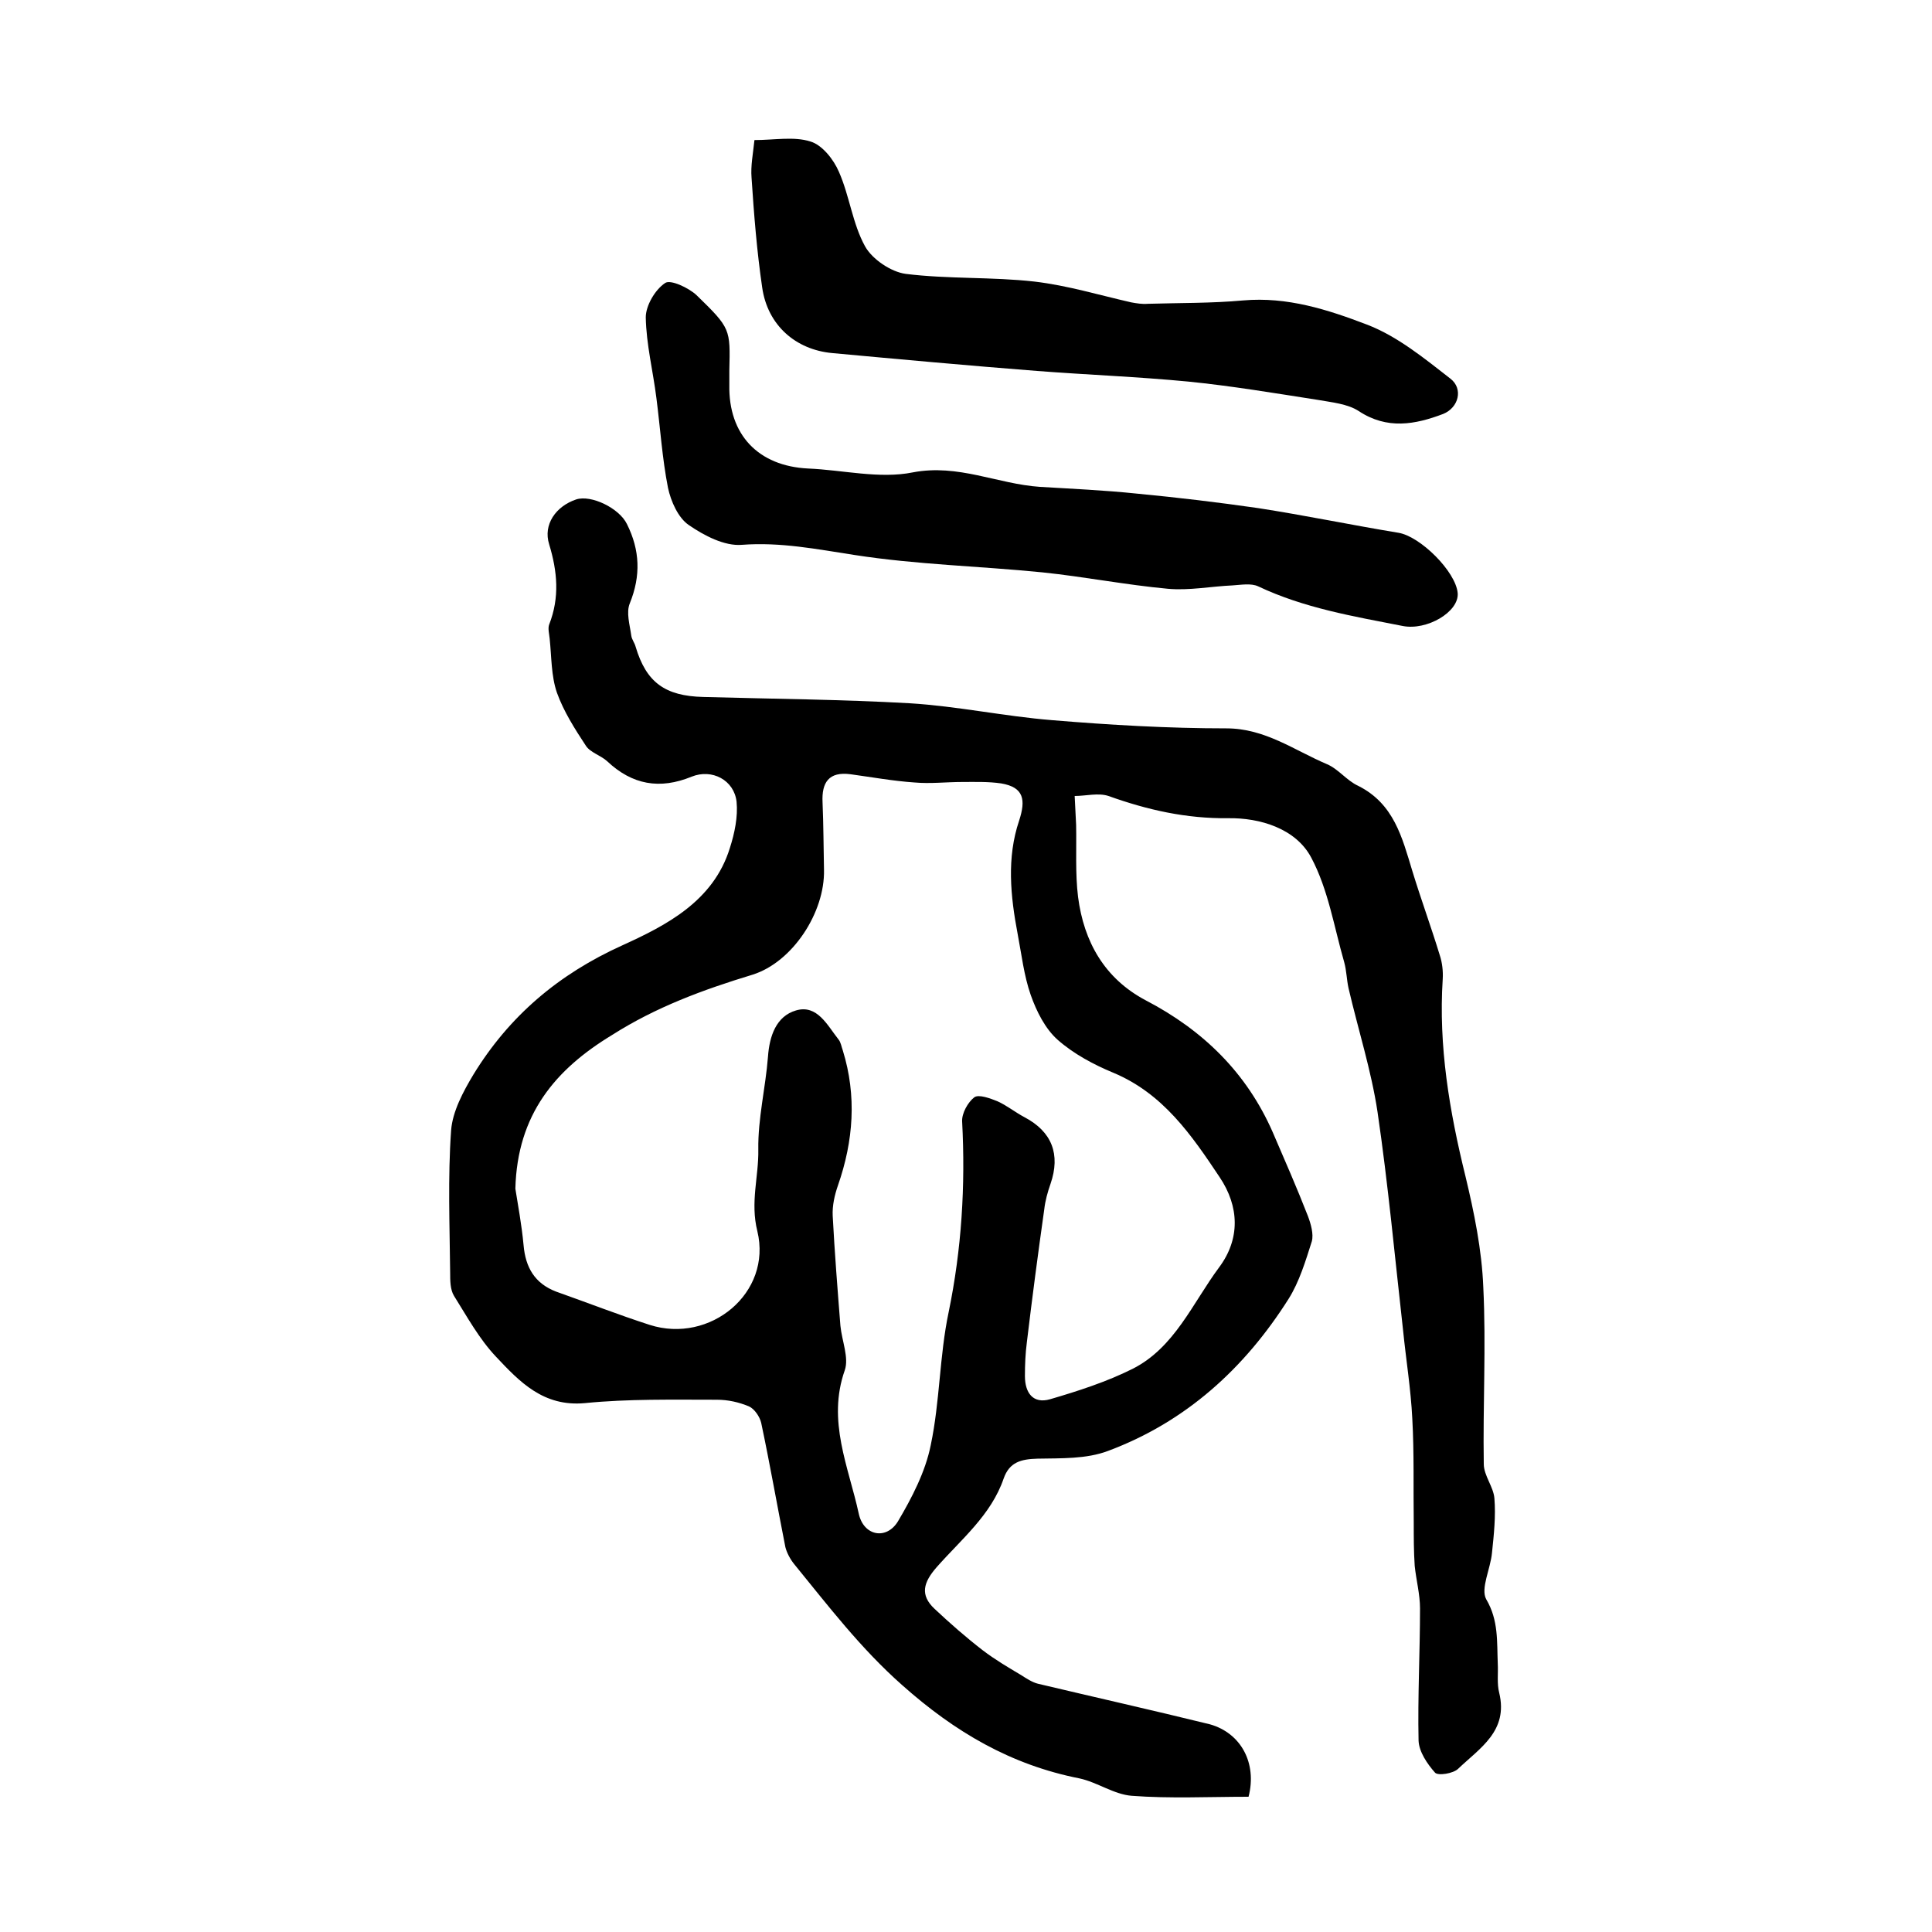 <?xml version="1.0" encoding="utf-8"?>
<!-- Generator: Adobe Illustrator 22.0.0, SVG Export Plug-In . SVG Version: 6.00 Build 0)  -->
<svg version="1.1" id="图层_1" xmlns="http://www.w3.org/2000/svg" xmlns:xlink="http://www.w3.org/1999/xlink" x="0px" y="0px"
	 viewBox="0 0 400 400" style="enable-background:new 0 0 400 400;" xml:space="preserve">
<style type="text/css">
	.st0{fill:#FFFFFF;}
</style>
<g>
	
	<path d="M258.5,372c-8.3,0-16.3,0.4-24.2-0.2c-3.7-0.3-7.1-2.8-10.8-3.6c-14.2-2.8-25.8-9.6-36.7-19.3
		c-8.6-7.6-15.3-16.4-22.4-25.1c-0.8-1-1.5-2.3-1.8-3.5c-1.7-8.6-3.2-17.2-5-25.7c-0.3-1.3-1.4-2.9-2.5-3.4
		c-2.1-0.9-4.4-1.4-6.7-1.4c-9.1,0-18.3-0.2-27.3,0.7c-8.6,0.8-13.5-4.4-18.4-9.6c-3.5-3.7-6-8.3-8.7-12.6c-0.8-1.3-0.8-3.2-0.8-4.8
		c-0.1-9.8-0.5-19.7,0.2-29.5c0.3-3.9,2.5-8,4.6-11.5c7.4-12.1,17.6-20.8,30.9-26.8c9-4.1,18.8-9.1,22.2-20.1c1-3.1,1.7-6.5,1.4-9.6
		c-0.5-4.5-5.1-6.9-9.3-5.2c-6.6,2.7-12.3,1.7-17.5-3.2c-1.3-1.2-3.5-1.8-4.4-3.2c-2.3-3.5-4.6-7.1-6-11c-1.2-3.5-1.1-7.4-1.5-11.2
		c-0.1-1-0.4-2.1-0.1-2.9c2.2-5.6,1.7-11,0-16.6c-1.3-4.1,1.4-7.9,5.6-9.3c3.1-1,8.9,1.8,10.5,5.1c2.7,5.4,2.9,10.7,0.6,16.4
		c-0.8,1.9,0,4.5,0.3,6.7c0.1,0.8,0.7,1.5,0.9,2.3c2.2,7.4,6.1,10.2,14,10.4c14.3,0.4,28.5,0.5,42.7,1.3c9.9,0.6,19.6,2.7,29.5,3.5
		c12,1,24.1,1.7,36.1,1.7c8,0,14,4.5,20.8,7.4c2.4,1,4.1,3.4,6.5,4.5c7.4,3.7,9.1,10.7,11.2,17.6c1.8,5.9,3.9,11.6,5.7,17.5
		c0.5,1.5,0.7,3.3,0.6,4.9c-0.9,13.9,1.4,27.4,4.7,40.8c1.8,7.5,3.4,15.3,3.7,23c0.6,12.2-0.1,24.4,0.1,36.6c0,2.4,2,4.7,2.2,7.1
		c0.3,3.7-0.1,7.5-0.5,11.3c-0.3,3.3-2.4,7.4-1.2,9.6c2.6,4.4,2.2,8.8,2.4,13.4c0.1,2-0.2,4.1,0.3,6c1.9,7.9-4,11.4-8.5,15.7
		c-1,1-4.2,1.5-4.8,0.8c-1.6-1.8-3.3-4.3-3.4-6.6c-0.2-9.1,0.3-18.3,0.3-27.4c0-2.9-0.8-5.9-1.1-8.8c-0.2-3-0.2-5.9-0.2-8.9
		c-0.1-7.2,0.1-14.4-0.3-21.6c-0.3-6.1-1.3-12.2-1.9-18.2c-1.7-15.1-3.1-30.3-5.3-45.3c-1.3-8.6-4-17-6-25.6
		c-0.4-1.8-0.4-3.6-0.9-5.4c-2.1-7.3-3.3-15-6.8-21.6c-3.2-6.1-10.7-8.3-17.2-8.2c-8.7,0.1-16.7-1.7-24.8-4.6c-2.1-0.7-4.7,0-7,0
		c0.1,2,0.2,4,0.3,6c0.1,5-0.2,10,0.4,14.9c1.2,9.3,5.5,16.9,14,21.4c11.9,6.2,20.9,15,26.3,27.3c2.5,5.8,5,11.5,7.3,17.4
		c0.6,1.6,1.2,3.7,0.8,5.2c-1.3,4.1-2.6,8.4-4.8,11.9c-9.1,14.4-21.3,25.5-37.4,31.5c-4.5,1.7-9.7,1.5-14.6,1.6
		c-3.4,0.1-5.8,0.7-7,4.1c-2.6,7.6-8.8,12.6-13.9,18.4c-2.7,3.1-3.5,5.7-0.4,8.6c3.2,3,6.5,5.9,10,8.6c2.5,1.9,5.2,3.5,7.9,5.1
		c1.1,0.7,2.3,1.5,3.5,1.8c11.8,2.8,23.8,5.5,35.6,8.4C256.9,358.8,260.3,365,258.5,372z M106.7,246.1c0.5,3.2,1.3,7.4,1.7,11.7
		c0.4,4.6,2.3,7.9,6.7,9.6c6.5,2.3,12.9,4.8,19.4,6.9c12.5,4,25.4-6.6,22.3-19.4c-1.5-6,0.3-11.3,0.2-16.9c-0.1-6.4,1.5-12.8,2-19.2
		c0.3-4.3,1.7-8.4,5.8-9.6c4.4-1.3,6.5,3.1,8.8,6c0.5,0.6,0.6,1.5,0.9,2.3c2.9,9.4,2.2,18.7-1,27.9c-0.7,2-1.2,4.2-1.1,6.3
		c0.4,7.6,1,15.2,1.6,22.8c0.3,3.1,1.8,6.6,0.9,9.2c-3.7,10.5,0.8,20,2.9,29.7c1,4.6,5.7,5.5,8.1,1.6c2.9-4.9,5.7-10.3,6.8-15.8
		c1.9-9,1.8-18.5,3.7-27.5c2.7-13.1,3.5-26.2,2.8-39.5c-0.1-1.7,1.2-4,2.5-5c0.9-0.7,3.3,0.2,4.8,0.8c2,0.9,3.7,2.3,5.6,3.3
		c5.7,3,7.5,7.7,5.4,13.8c-0.6,1.7-1.1,3.5-1.3,5.3c-1.3,9.2-2.5,18.3-3.6,27.5c-0.3,2.3-0.4,4.6-0.4,7c0,3.5,1.7,5.8,5.2,4.8
		c5.8-1.7,11.7-3.6,17.1-6.3c8.7-4.4,12.4-13.6,17.9-21c4.4-5.9,4.2-12.6,0.1-18.7c-5.8-8.7-11.7-17.3-22-21.6
		c-4.1-1.7-8.2-3.9-11.5-6.8c-2.6-2.3-4.4-5.9-5.6-9.3c-1.4-4-1.9-8.4-2.7-12.6c-1.5-7.9-2.3-15.8,0.3-23.5c1.4-4.3,1-6.9-3.7-7.7
		c-2.7-0.4-5.4-0.3-8.1-0.3c-3.3,0-6.6,0.4-9.9,0.1c-4.4-0.3-8.8-1.1-13.2-1.7c-4.5-0.6-6,1.7-5.8,5.8c0.2,4.7,0.2,9.3,0.3,14
		c0.2,8.8-6.5,19.1-14.8,21.7c-10.2,3.1-20,6.7-29.1,12.5C115,221.4,107.1,230.7,106.7,246.1z"/>
	<path d="M151,76.7c0,1,0,2,0,3c-0.2,10.3,6,16.8,16.3,17.3c7.2,0.3,14.8,2.2,21.7,0.8c9.4-1.8,17.5,2.4,26.3,3
		c6.7,0.4,13.4,0.7,20.1,1.4c8.4,0.8,16.8,1.8,25.1,3c9.7,1.5,19.3,3.5,29,5.1c4.5,0.7,11.9,8,12.3,12.5c0.3,3.9-6.4,7.8-11.4,6.8
		c-10.2-2-20.4-3.7-29.9-8.2c-1.5-0.7-3.6-0.3-5.3-0.2c-4.5,0.2-9,1.1-13.4,0.7c-8.7-0.8-17.3-2.5-26-3.4c-13-1.3-26.1-1.6-38.9-3.6
		c-7.8-1.2-15.3-2.7-23.3-2.1c-3.6,0.3-7.8-1.9-11-4.1c-2.2-1.5-3.7-4.9-4.3-7.7c-1.2-6.1-1.6-12.4-2.4-18.6
		c-0.7-5.6-2.1-11.1-2.2-16.7c0-2.4,1.9-5.7,4-7.1c1.1-0.8,4.9,1,6.5,2.5C151.3,68,151.2,68.1,151,76.7z"/>
	<path d="M156.2,29c4.1,0,8.2-0.8,11.6,0.3c2.4,0.7,4.8,3.7,5.9,6.3c2.2,5,2.8,10.7,5.4,15.4c1.5,2.7,5.4,5.3,8.4,5.7
		c8.8,1.1,17.9,0.6,26.7,1.6c6.8,0.8,13.4,2.8,20,4.3c1.1,0.2,2.3,0.4,3.4,0.3c6.6-0.2,13.2-0.1,19.8-0.7c9.1-0.8,17.5,1.9,25.6,5
		c6.3,2.4,11.9,7,17.3,11.2c2.7,2.1,1.7,6-1.5,7.3c-5.8,2.2-11.6,3.3-17.5-0.6c-2.3-1.5-5.6-1.8-8.4-2.3c-9-1.4-17.9-2.9-26.9-3.8
		c-10.4-1-20.9-1.4-31.3-2.2c-14.1-1.1-28.3-2.4-42.4-3.7c-7.6-0.7-13.4-5.8-14.5-13.6c-1.1-7.5-1.7-15.1-2.2-22.7
		C155.4,34.3,155.9,31.9,156.2,29z"/>
	
</g>
</svg>
